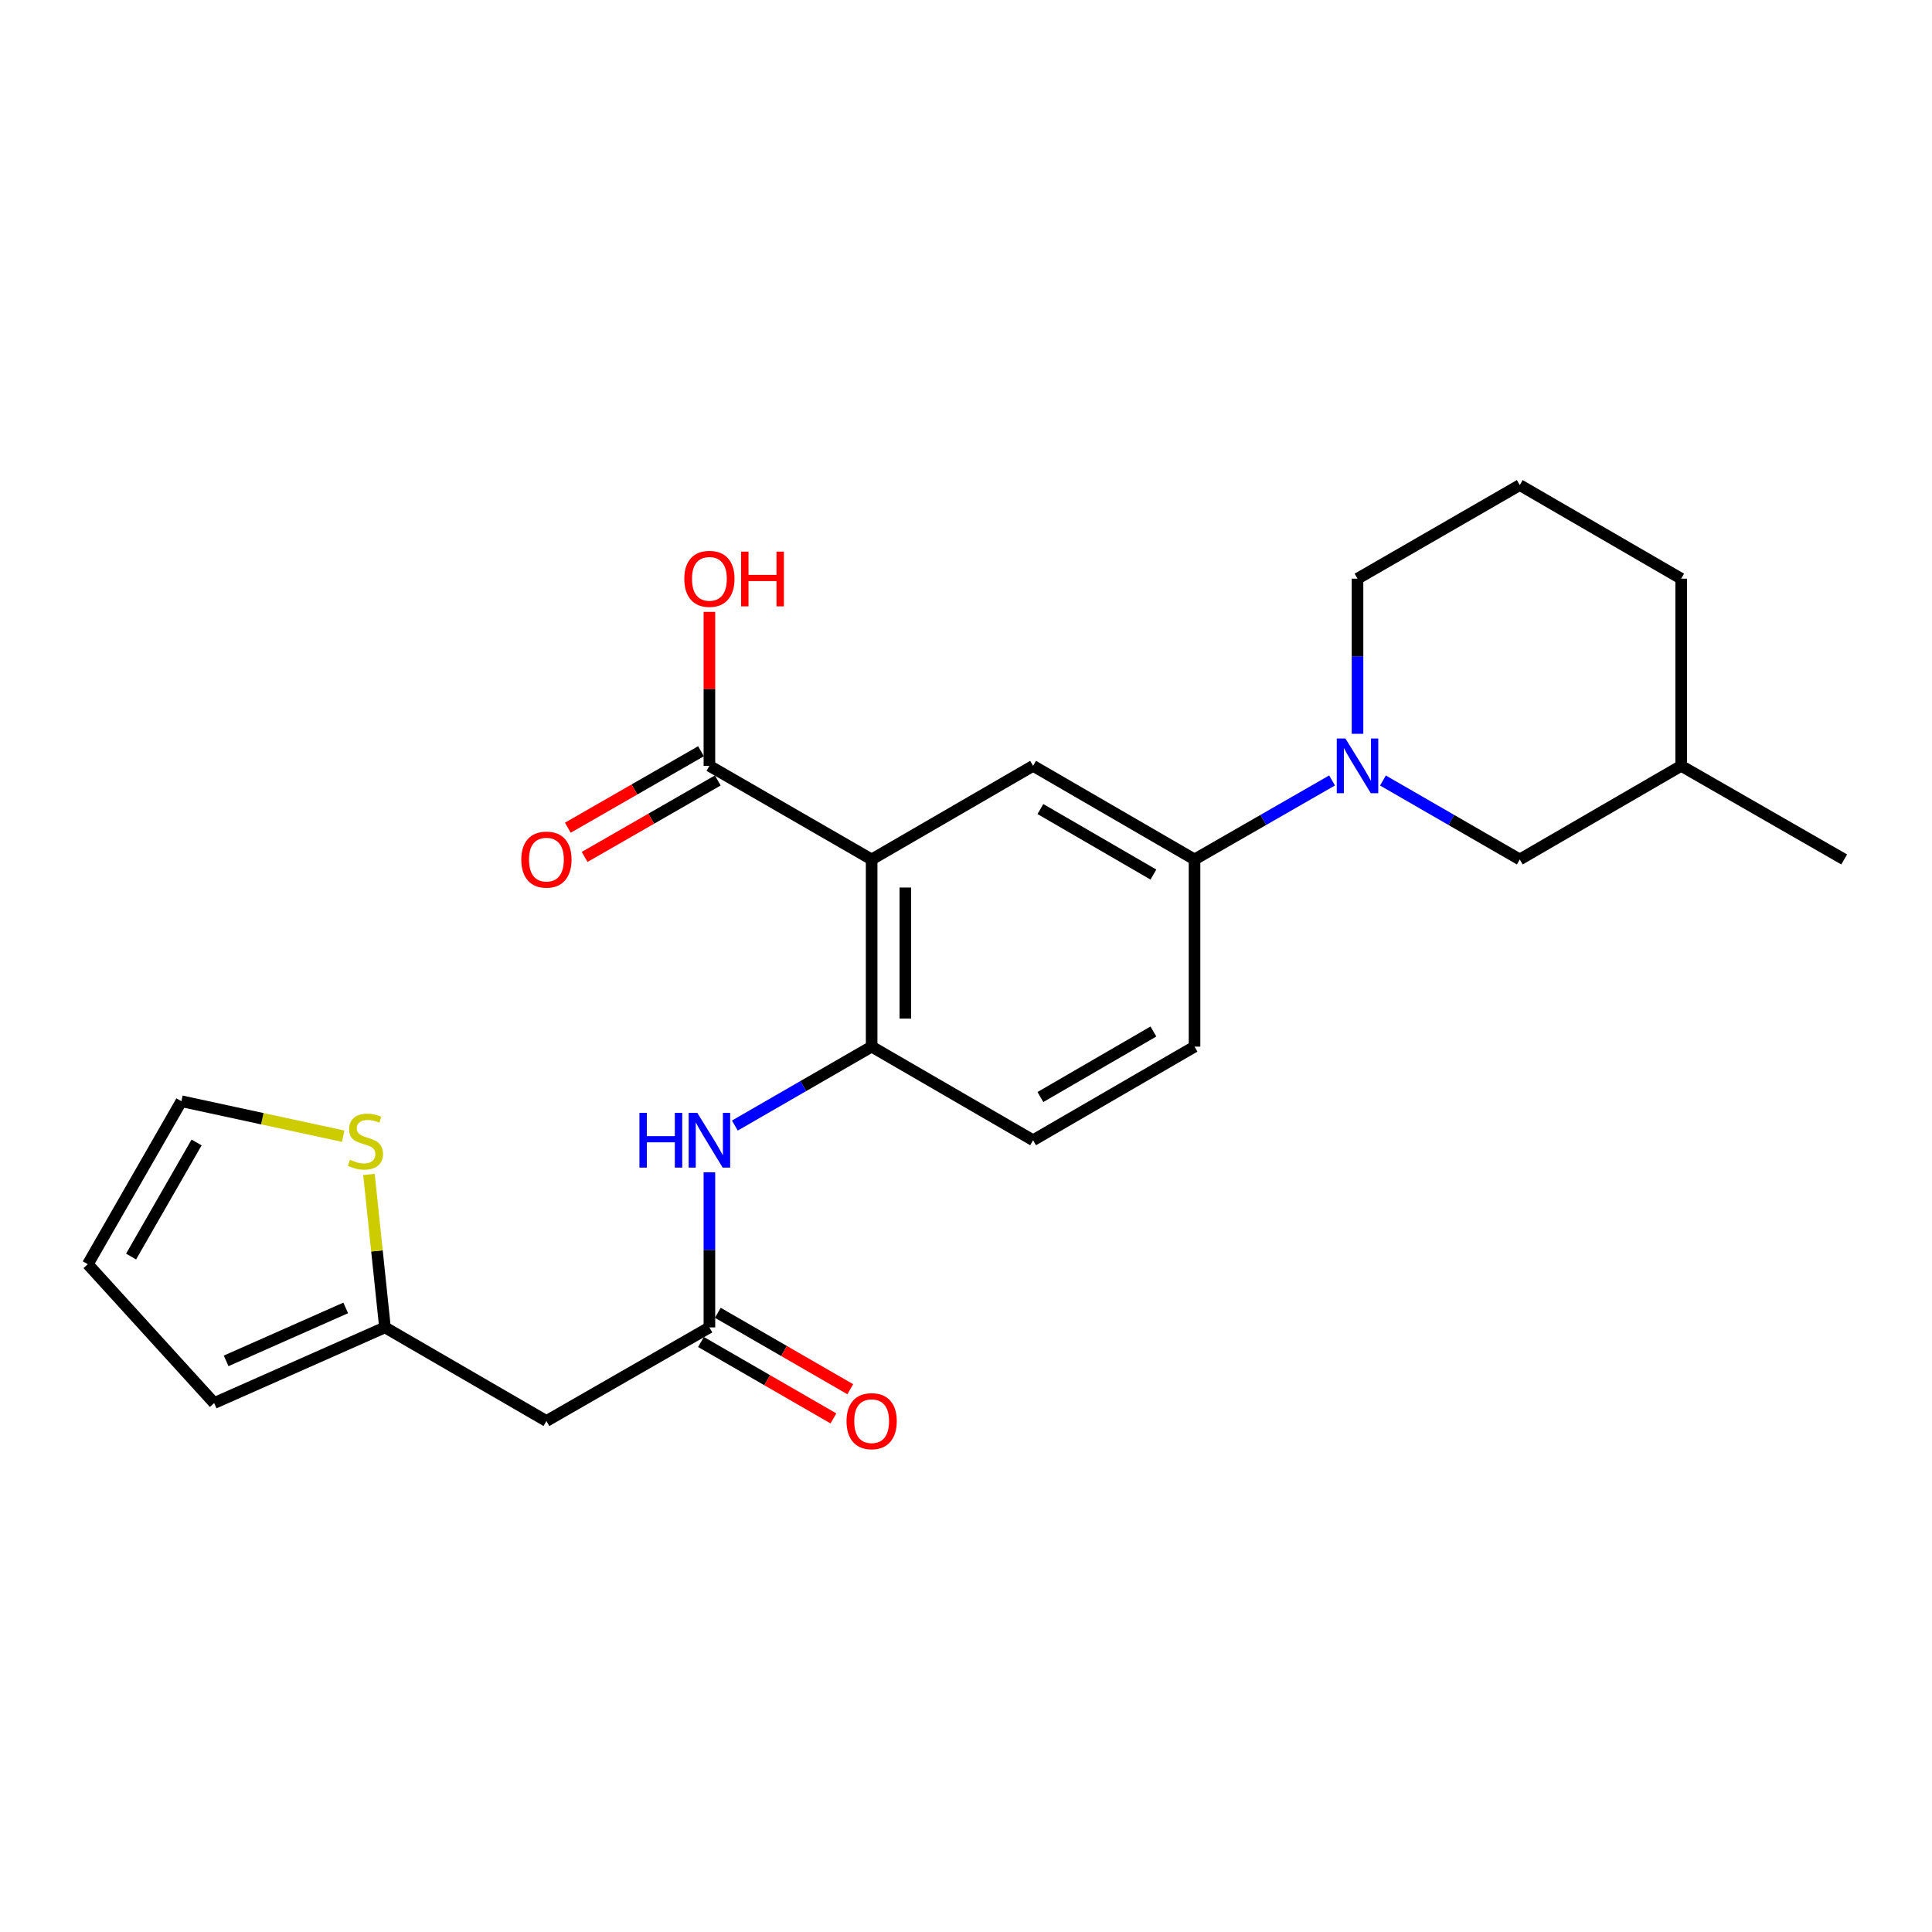 <?xml version='1.0' encoding='iso-8859-1'?>
<svg version='1.1' baseProfile='full'
              xmlns='http://www.w3.org/2000/svg'
                      xmlns:rdkit='http://www.rdkit.org/xml'
                      xmlns:xlink='http://www.w3.org/1999/xlink'
                  xml:space='preserve'
width='1000px' height='1000px' viewBox='0 0 1000 1000'>
<!-- END OF HEADER -->
<rect style='opacity:1.0;fill:#FFFFFF;stroke:none' width='1000' height='1000' x='0' y='0'> </rect>
<path class='bond-1' d='M 451.161,444.849 L 451.161,541.733' style='fill:none;fill-rule:evenodd;stroke:#000000;stroke-width:6px;stroke-linecap:butt;stroke-linejoin:miter;stroke-opacity:1' />
<path class='bond-1' d='M 468.607,459.382 L 468.607,527.2' style='fill:none;fill-rule:evenodd;stroke:#000000;stroke-width:6px;stroke-linecap:butt;stroke-linejoin:miter;stroke-opacity:1' />
<path class='bond-2' d='M 451.161,444.849 L 534.727,396.398' style='fill:none;fill-rule:evenodd;stroke:#000000;stroke-width:6px;stroke-linecap:butt;stroke-linejoin:miter;stroke-opacity:1' />
<path class='bond-3' d='M 451.161,444.849 L 367.188,396.398' style='fill:none;fill-rule:evenodd;stroke:#000000;stroke-width:6px;stroke-linecap:butt;stroke-linejoin:miter;stroke-opacity:1' />
<path class='bond-0' d='M 689.473,403.963 L 653.878,424.406' style='fill:none;fill-rule:evenodd;stroke:#0000FF;stroke-width:6px;stroke-linecap:butt;stroke-linejoin:miter;stroke-opacity:1' />
<path class='bond-0' d='M 653.878,424.406 L 618.284,444.849' style='fill:none;fill-rule:evenodd;stroke:#000000;stroke-width:6px;stroke-linecap:butt;stroke-linejoin:miter;stroke-opacity:1' />
<path class='bond-10' d='M 715.809,403.992 L 751.223,424.42' style='fill:none;fill-rule:evenodd;stroke:#0000FF;stroke-width:6px;stroke-linecap:butt;stroke-linejoin:miter;stroke-opacity:1' />
<path class='bond-10' d='M 751.223,424.42 L 786.638,444.849' style='fill:none;fill-rule:evenodd;stroke:#000000;stroke-width:6px;stroke-linecap:butt;stroke-linejoin:miter;stroke-opacity:1' />
<path class='bond-19' d='M 702.645,379.816 L 702.645,339.67' style='fill:none;fill-rule:evenodd;stroke:#0000FF;stroke-width:6px;stroke-linecap:butt;stroke-linejoin:miter;stroke-opacity:1' />
<path class='bond-19' d='M 702.645,339.67 L 702.645,299.524' style='fill:none;fill-rule:evenodd;stroke:#000000;stroke-width:6px;stroke-linecap:butt;stroke-linejoin:miter;stroke-opacity:1' />
<path class='bond-6' d='M 451.161,541.733 L 415.756,562.161' style='fill:none;fill-rule:evenodd;stroke:#000000;stroke-width:6px;stroke-linecap:butt;stroke-linejoin:miter;stroke-opacity:1' />
<path class='bond-6' d='M 415.756,562.161 L 380.351,582.589' style='fill:none;fill-rule:evenodd;stroke:#0000FF;stroke-width:6px;stroke-linecap:butt;stroke-linejoin:miter;stroke-opacity:1' />
<path class='bond-11' d='M 451.161,541.733 L 534.727,590.184' style='fill:none;fill-rule:evenodd;stroke:#000000;stroke-width:6px;stroke-linecap:butt;stroke-linejoin:miter;stroke-opacity:1' />
<path class='bond-5' d='M 534.727,396.398 L 618.284,444.849' style='fill:none;fill-rule:evenodd;stroke:#000000;stroke-width:6px;stroke-linecap:butt;stroke-linejoin:miter;stroke-opacity:1' />
<path class='bond-5' d='M 538.509,418.758 L 596.999,452.674' style='fill:none;fill-rule:evenodd;stroke:#000000;stroke-width:6px;stroke-linecap:butt;stroke-linejoin:miter;stroke-opacity:1' />
<path class='bond-13' d='M 362.843,388.834 L 328.379,408.628' style='fill:none;fill-rule:evenodd;stroke:#000000;stroke-width:6px;stroke-linecap:butt;stroke-linejoin:miter;stroke-opacity:1' />
<path class='bond-13' d='M 328.379,408.628 L 293.914,428.422' style='fill:none;fill-rule:evenodd;stroke:#FF0000;stroke-width:6px;stroke-linecap:butt;stroke-linejoin:miter;stroke-opacity:1' />
<path class='bond-13' d='M 371.532,403.962 L 337.068,423.756' style='fill:none;fill-rule:evenodd;stroke:#000000;stroke-width:6px;stroke-linecap:butt;stroke-linejoin:miter;stroke-opacity:1' />
<path class='bond-13' d='M 337.068,423.756 L 302.603,443.55' style='fill:none;fill-rule:evenodd;stroke:#FF0000;stroke-width:6px;stroke-linecap:butt;stroke-linejoin:miter;stroke-opacity:1' />
<path class='bond-18' d='M 367.188,396.398 L 367.188,356.552' style='fill:none;fill-rule:evenodd;stroke:#000000;stroke-width:6px;stroke-linecap:butt;stroke-linejoin:miter;stroke-opacity:1' />
<path class='bond-18' d='M 367.188,356.552 L 367.188,316.706' style='fill:none;fill-rule:evenodd;stroke:#FF0000;stroke-width:6px;stroke-linecap:butt;stroke-linejoin:miter;stroke-opacity:1' />
<path class='bond-4' d='M 367.188,687.058 L 367.188,646.912' style='fill:none;fill-rule:evenodd;stroke:#000000;stroke-width:6px;stroke-linecap:butt;stroke-linejoin:miter;stroke-opacity:1' />
<path class='bond-4' d='M 367.188,646.912 L 367.188,606.766' style='fill:none;fill-rule:evenodd;stroke:#0000FF;stroke-width:6px;stroke-linecap:butt;stroke-linejoin:miter;stroke-opacity:1' />
<path class='bond-7' d='M 367.188,687.058 L 282.827,735.509' style='fill:none;fill-rule:evenodd;stroke:#000000;stroke-width:6px;stroke-linecap:butt;stroke-linejoin:miter;stroke-opacity:1' />
<path class='bond-15' d='M 362.828,694.613 L 397.103,714.389' style='fill:none;fill-rule:evenodd;stroke:#000000;stroke-width:6px;stroke-linecap:butt;stroke-linejoin:miter;stroke-opacity:1' />
<path class='bond-15' d='M 397.103,714.389 L 431.378,734.165' style='fill:none;fill-rule:evenodd;stroke:#FF0000;stroke-width:6px;stroke-linecap:butt;stroke-linejoin:miter;stroke-opacity:1' />
<path class='bond-15' d='M 371.547,679.502 L 405.822,699.278' style='fill:none;fill-rule:evenodd;stroke:#000000;stroke-width:6px;stroke-linecap:butt;stroke-linejoin:miter;stroke-opacity:1' />
<path class='bond-15' d='M 405.822,699.278 L 440.097,719.054' style='fill:none;fill-rule:evenodd;stroke:#FF0000;stroke-width:6px;stroke-linecap:butt;stroke-linejoin:miter;stroke-opacity:1' />
<path class='bond-16' d='M 618.284,444.849 L 618.284,541.733' style='fill:none;fill-rule:evenodd;stroke:#000000;stroke-width:6px;stroke-linecap:butt;stroke-linejoin:miter;stroke-opacity:1' />
<path class='bond-8' d='M 282.827,735.509 L 199.26,687.058' style='fill:none;fill-rule:evenodd;stroke:#000000;stroke-width:6px;stroke-linecap:butt;stroke-linejoin:miter;stroke-opacity:1' />
<path class='bond-9' d='M 199.26,687.058 L 195.116,647.472' style='fill:none;fill-rule:evenodd;stroke:#000000;stroke-width:6px;stroke-linecap:butt;stroke-linejoin:miter;stroke-opacity:1' />
<path class='bond-9' d='M 195.116,647.472 L 190.973,607.886' style='fill:none;fill-rule:evenodd;stroke:#CCCC00;stroke-width:6px;stroke-linecap:butt;stroke-linejoin:miter;stroke-opacity:1' />
<path class='bond-14' d='M 199.26,687.058 L 110.848,726.214' style='fill:none;fill-rule:evenodd;stroke:#000000;stroke-width:6px;stroke-linecap:butt;stroke-linejoin:miter;stroke-opacity:1' />
<path class='bond-14' d='M 178.934,676.98 L 117.045,704.389' style='fill:none;fill-rule:evenodd;stroke:#000000;stroke-width:6px;stroke-linecap:butt;stroke-linejoin:miter;stroke-opacity:1' />
<path class='bond-12' d='M 177.644,588.093 L 135.765,579.044' style='fill:none;fill-rule:evenodd;stroke:#CCCC00;stroke-width:6px;stroke-linecap:butt;stroke-linejoin:miter;stroke-opacity:1' />
<path class='bond-12' d='M 135.765,579.044 L 93.886,569.995' style='fill:none;fill-rule:evenodd;stroke:#000000;stroke-width:6px;stroke-linecap:butt;stroke-linejoin:miter;stroke-opacity:1' />
<path class='bond-20' d='M 786.638,444.849 L 870.175,396.398' style='fill:none;fill-rule:evenodd;stroke:#000000;stroke-width:6px;stroke-linecap:butt;stroke-linejoin:miter;stroke-opacity:1' />
<path class='bond-24' d='M 534.727,590.184 L 618.284,541.733' style='fill:none;fill-rule:evenodd;stroke:#000000;stroke-width:6px;stroke-linecap:butt;stroke-linejoin:miter;stroke-opacity:1' />
<path class='bond-24' d='M 538.509,567.824 L 596.999,533.908' style='fill:none;fill-rule:evenodd;stroke:#000000;stroke-width:6px;stroke-linecap:butt;stroke-linejoin:miter;stroke-opacity:1' />
<path class='bond-26' d='M 93.886,569.995 L 45.455,654.356' style='fill:none;fill-rule:evenodd;stroke:#000000;stroke-width:6px;stroke-linecap:butt;stroke-linejoin:miter;stroke-opacity:1' />
<path class='bond-26' d='M 101.752,591.335 L 67.849,650.388' style='fill:none;fill-rule:evenodd;stroke:#000000;stroke-width:6px;stroke-linecap:butt;stroke-linejoin:miter;stroke-opacity:1' />
<path class='bond-17' d='M 110.848,726.214 L 45.455,654.356' style='fill:none;fill-rule:evenodd;stroke:#000000;stroke-width:6px;stroke-linecap:butt;stroke-linejoin:miter;stroke-opacity:1' />
<path class='bond-21' d='M 702.645,299.524 L 786.638,251.073' style='fill:none;fill-rule:evenodd;stroke:#000000;stroke-width:6px;stroke-linecap:butt;stroke-linejoin:miter;stroke-opacity:1' />
<path class='bond-23' d='M 870.175,396.398 L 954.545,444.849' style='fill:none;fill-rule:evenodd;stroke:#000000;stroke-width:6px;stroke-linecap:butt;stroke-linejoin:miter;stroke-opacity:1' />
<path class='bond-25' d='M 870.175,396.398 L 870.175,299.524' style='fill:none;fill-rule:evenodd;stroke:#000000;stroke-width:6px;stroke-linecap:butt;stroke-linejoin:miter;stroke-opacity:1' />
<path class='bond-22' d='M 786.638,251.073 L 870.175,299.524' style='fill:none;fill-rule:evenodd;stroke:#000000;stroke-width:6px;stroke-linecap:butt;stroke-linejoin:miter;stroke-opacity:1' />
<path  class='atom-1' d='M 696.385 382.238
L 705.665 397.238
Q 706.585 398.718, 708.065 401.398
Q 709.545 404.078, 709.625 404.238
L 709.625 382.238
L 713.385 382.238
L 713.385 410.558
L 709.505 410.558
L 699.545 394.158
Q 698.385 392.238, 697.145 390.038
Q 695.945 387.838, 695.585 387.158
L 695.585 410.558
L 691.905 410.558
L 691.905 382.238
L 696.385 382.238
' fill='#0000FF'/>
<path  class='atom-7' d='M 330.968 576.024
L 334.808 576.024
L 334.808 588.064
L 349.288 588.064
L 349.288 576.024
L 353.128 576.024
L 353.128 604.344
L 349.288 604.344
L 349.288 591.264
L 334.808 591.264
L 334.808 604.344
L 330.968 604.344
L 330.968 576.024
' fill='#0000FF'/>
<path  class='atom-7' d='M 360.928 576.024
L 370.208 591.024
Q 371.128 592.504, 372.608 595.184
Q 374.088 597.864, 374.168 598.024
L 374.168 576.024
L 377.928 576.024
L 377.928 604.344
L 374.048 604.344
L 364.088 587.944
Q 362.928 586.024, 361.688 583.824
Q 360.488 581.624, 360.128 580.944
L 360.128 604.344
L 356.448 604.344
L 356.448 576.024
L 360.928 576.024
' fill='#0000FF'/>
<path  class='atom-10' d='M 181.161 600.301
Q 181.481 600.421, 182.801 600.981
Q 184.121 601.541, 185.561 601.901
Q 187.041 602.221, 188.481 602.221
Q 191.161 602.221, 192.721 600.941
Q 194.281 599.621, 194.281 597.341
Q 194.281 595.781, 193.481 594.821
Q 192.721 593.861, 191.521 593.341
Q 190.321 592.821, 188.321 592.221
Q 185.801 591.461, 184.281 590.741
Q 182.801 590.021, 181.721 588.501
Q 180.681 586.981, 180.681 584.421
Q 180.681 580.861, 183.081 578.661
Q 185.521 576.461, 190.321 576.461
Q 193.601 576.461, 197.321 578.021
L 196.401 581.101
Q 193.001 579.701, 190.441 579.701
Q 187.681 579.701, 186.161 580.861
Q 184.641 581.981, 184.681 583.941
Q 184.681 585.461, 185.441 586.381
Q 186.241 587.301, 187.361 587.821
Q 188.521 588.341, 190.441 588.941
Q 193.001 589.741, 194.521 590.541
Q 196.041 591.341, 197.121 592.981
Q 198.241 594.581, 198.241 597.341
Q 198.241 601.261, 195.601 603.381
Q 193.001 605.461, 188.641 605.461
Q 186.121 605.461, 184.201 604.901
Q 182.321 604.381, 180.081 603.461
L 181.161 600.301
' fill='#CCCC00'/>
<path  class='atom-14' d='M 269.827 444.929
Q 269.827 438.129, 273.187 434.329
Q 276.547 430.529, 282.827 430.529
Q 289.107 430.529, 292.467 434.329
Q 295.827 438.129, 295.827 444.929
Q 295.827 451.809, 292.427 455.729
Q 289.027 459.609, 282.827 459.609
Q 276.587 459.609, 273.187 455.729
Q 269.827 451.849, 269.827 444.929
M 282.827 456.409
Q 287.147 456.409, 289.467 453.529
Q 291.827 450.609, 291.827 444.929
Q 291.827 439.369, 289.467 436.569
Q 287.147 433.729, 282.827 433.729
Q 278.507 433.729, 276.147 436.529
Q 273.827 439.329, 273.827 444.929
Q 273.827 450.649, 276.147 453.529
Q 278.507 456.409, 282.827 456.409
' fill='#FF0000'/>
<path  class='atom-16' d='M 438.161 735.589
Q 438.161 728.789, 441.521 724.989
Q 444.881 721.189, 451.161 721.189
Q 457.441 721.189, 460.801 724.989
Q 464.161 728.789, 464.161 735.589
Q 464.161 742.469, 460.761 746.389
Q 457.361 750.269, 451.161 750.269
Q 444.921 750.269, 441.521 746.389
Q 438.161 742.509, 438.161 735.589
M 451.161 747.069
Q 455.481 747.069, 457.801 744.189
Q 460.161 741.269, 460.161 735.589
Q 460.161 730.029, 457.801 727.229
Q 455.481 724.389, 451.161 724.389
Q 446.841 724.389, 444.481 727.189
Q 442.161 729.989, 442.161 735.589
Q 442.161 741.309, 444.481 744.189
Q 446.841 747.069, 451.161 747.069
' fill='#FF0000'/>
<path  class='atom-19' d='M 354.188 299.604
Q 354.188 292.804, 357.548 289.004
Q 360.908 285.204, 367.188 285.204
Q 373.468 285.204, 376.828 289.004
Q 380.188 292.804, 380.188 299.604
Q 380.188 306.484, 376.788 310.404
Q 373.388 314.284, 367.188 314.284
Q 360.948 314.284, 357.548 310.404
Q 354.188 306.524, 354.188 299.604
M 367.188 311.084
Q 371.508 311.084, 373.828 308.204
Q 376.188 305.284, 376.188 299.604
Q 376.188 294.044, 373.828 291.244
Q 371.508 288.404, 367.188 288.404
Q 362.868 288.404, 360.508 291.204
Q 358.188 294.004, 358.188 299.604
Q 358.188 305.324, 360.508 308.204
Q 362.868 311.084, 367.188 311.084
' fill='#FF0000'/>
<path  class='atom-19' d='M 383.588 285.524
L 387.428 285.524
L 387.428 297.564
L 401.908 297.564
L 401.908 285.524
L 405.748 285.524
L 405.748 313.844
L 401.908 313.844
L 401.908 300.764
L 387.428 300.764
L 387.428 313.844
L 383.588 313.844
L 383.588 285.524
' fill='#FF0000'/>
</svg>
